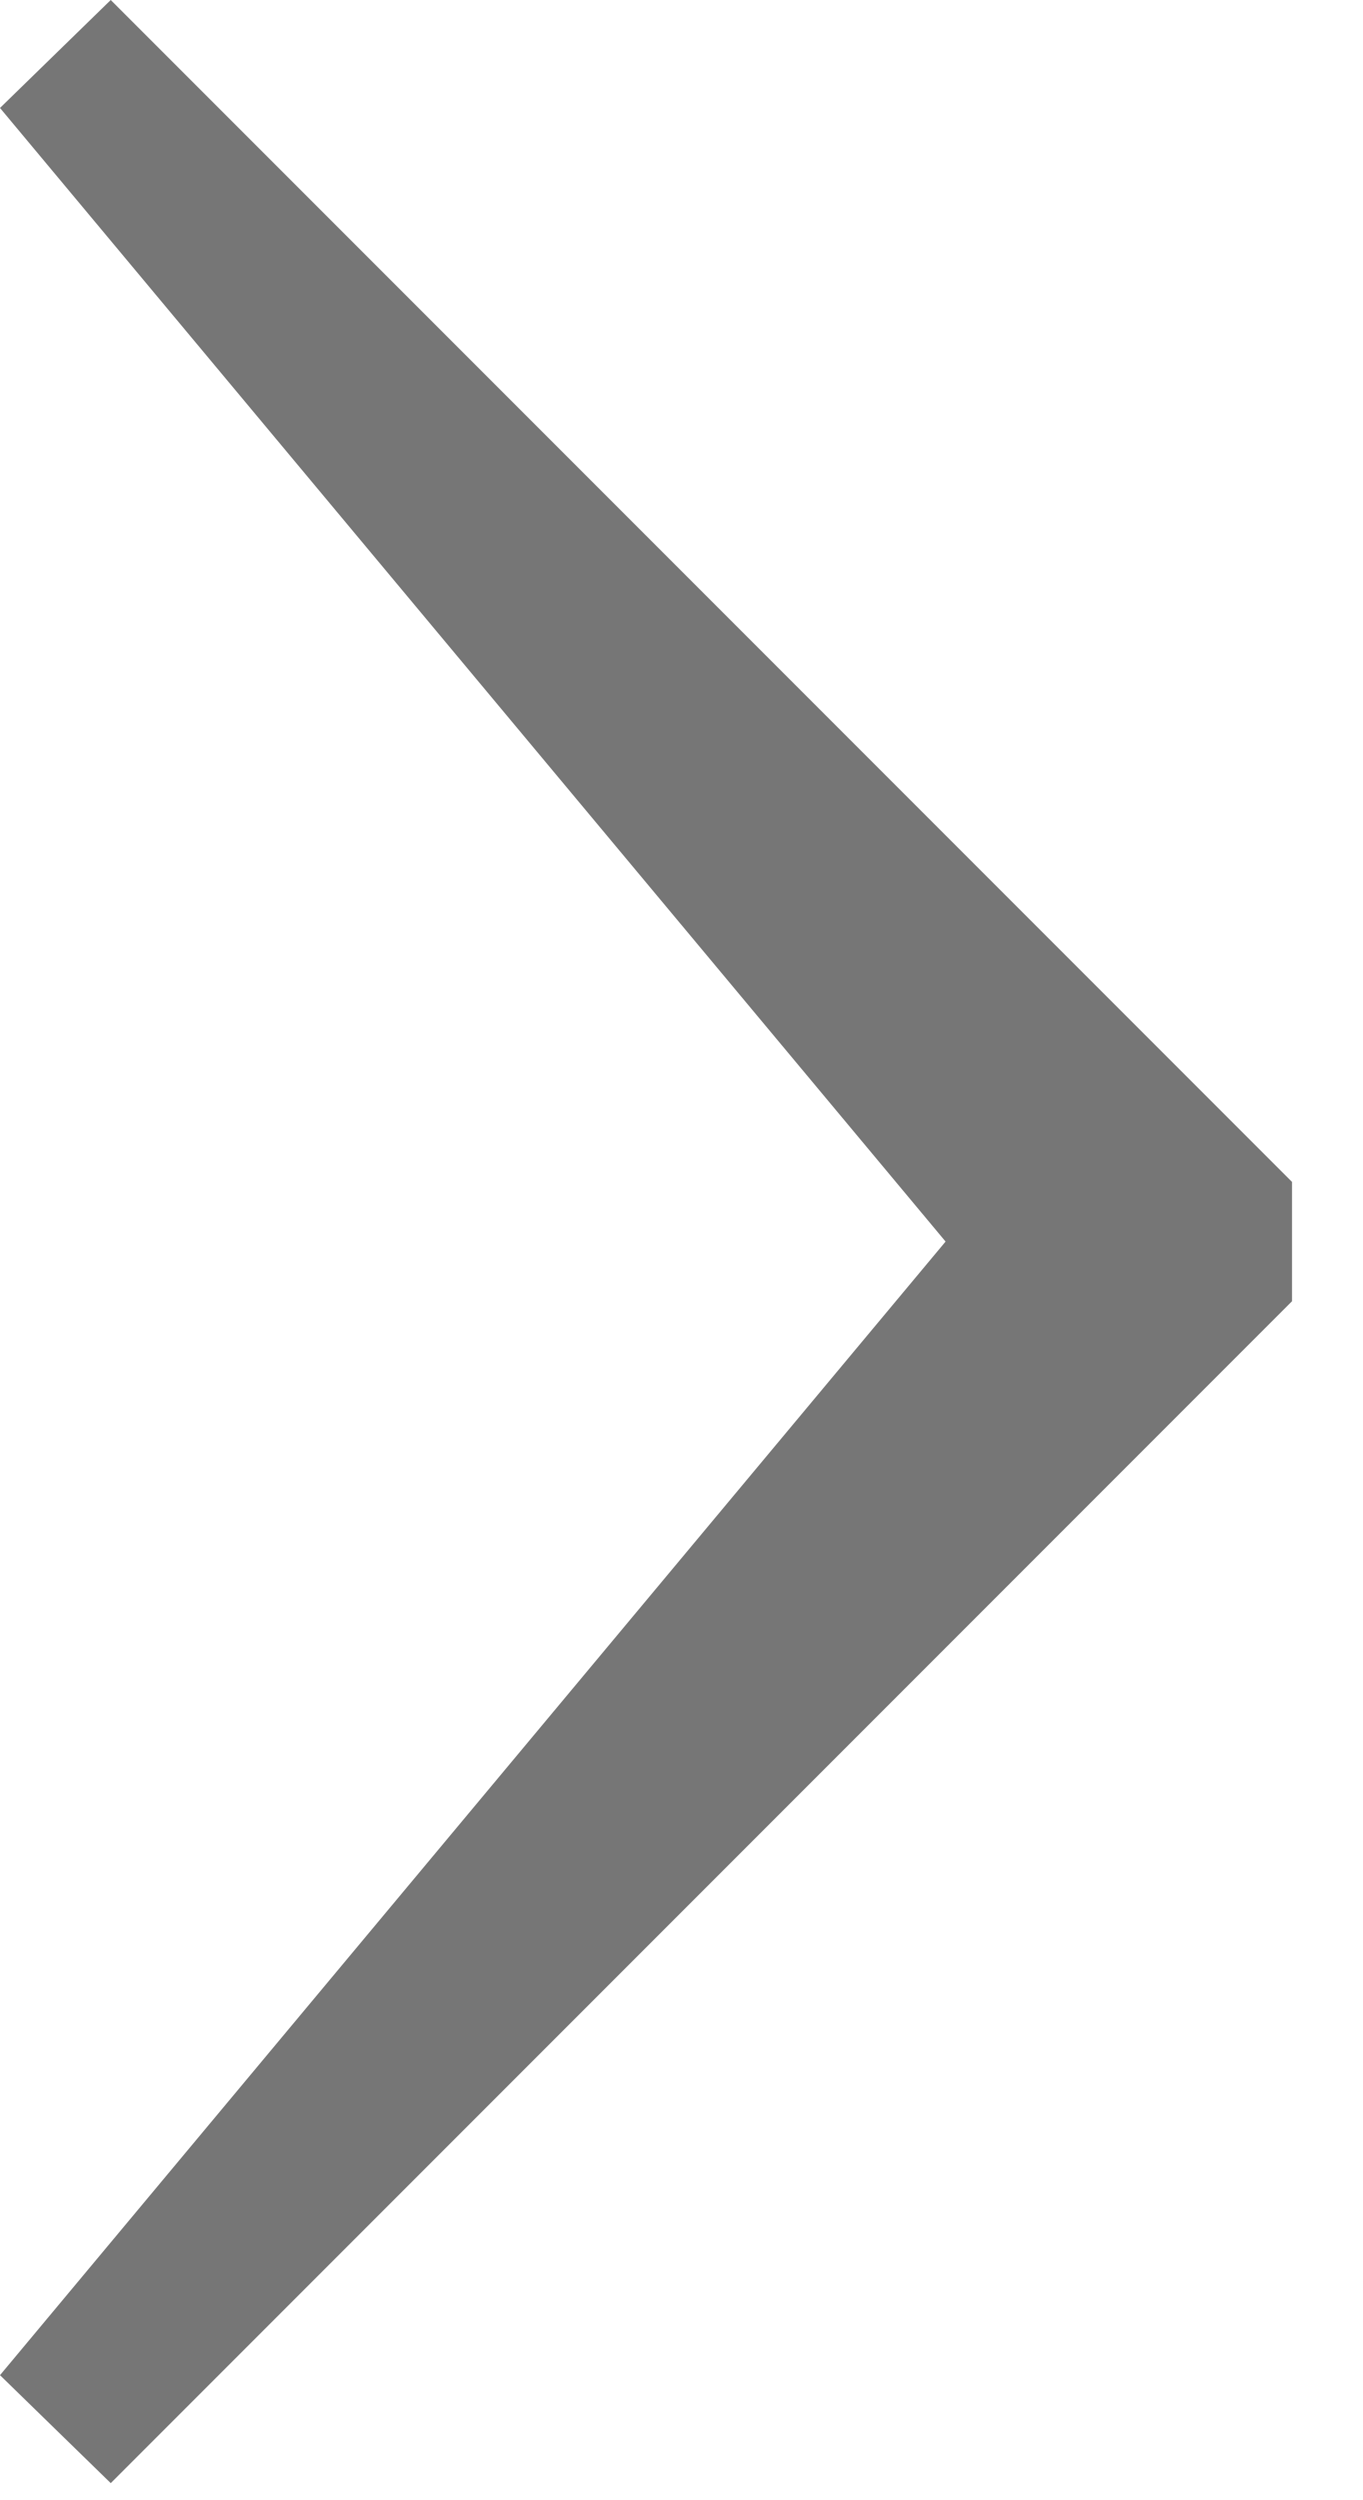 <svg width="12" height="22" viewBox="0 0 12 22" fill="none" xmlns="http://www.w3.org/2000/svg">
    <path fill-rule="evenodd" clip-rule="evenodd" d="M.975 0L0 .95l8.325 9.975L0 20.9l.975.95 10.4-10.4V10.4L.975 0z" fill="#767676"/>
</svg>